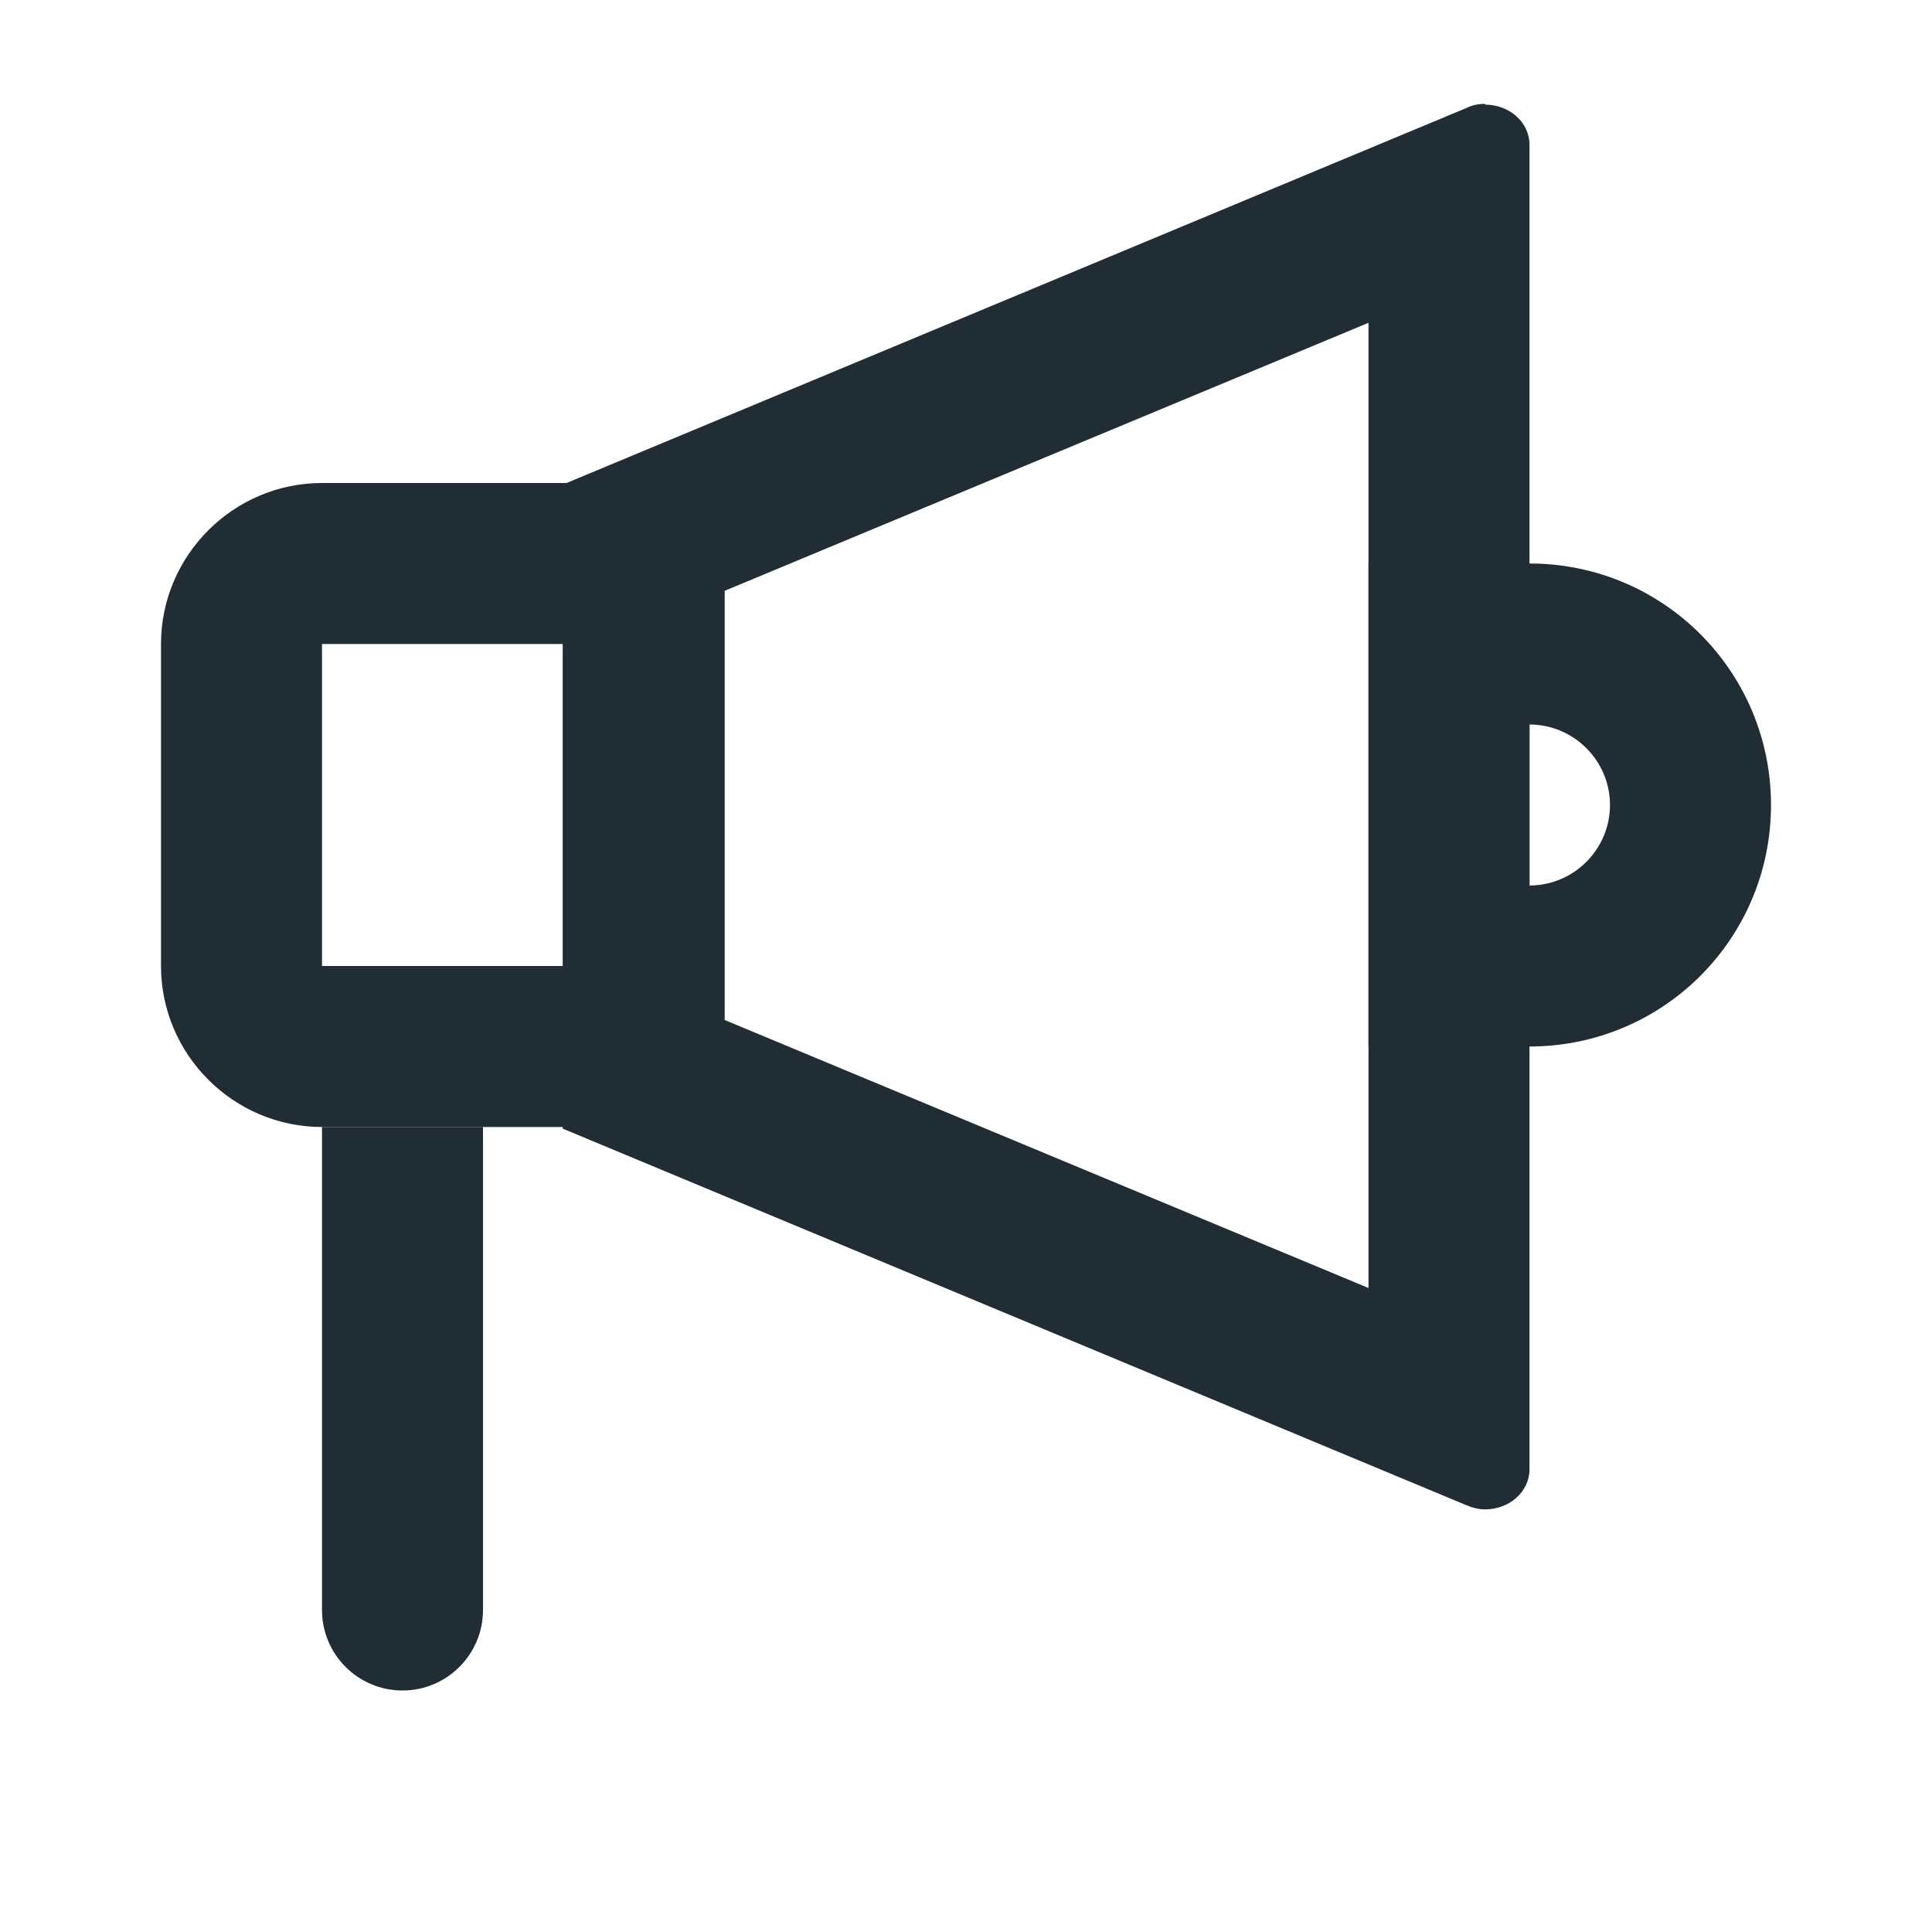 <svg width="24" height="24" viewBox="0 0 24 24" fill="none" xmlns="http://www.w3.org/2000/svg">
<path d="M7 8V12H4V8H7ZM9 6H4C2.9 6 2 6.9 2 8V12C2 13.1 2.9 14 4 14H9V6Z" fill="#212D35"/>
<path d="M6 14H4V20C4 20.552 4.448 21 5 21C5.552 21 6 20.552 6 20V14Z" fill="#212D35"/>
<path d="M19 9C19.55 9 20 9.45 20 10C20 10.55 19.55 11 19 11V9ZM19 7H17V13H19C20.66 13 22 11.66 22 10C22 8.34 20.66 7 19 7Z" fill="#212D35"/>
<path d="M17 4V16L9 12.67V7.34L17 4.01M18.45 1.295C18.45 1.292 18.448 1.29 18.445 1.29C18.376 1.291 18.298 1.301 18.22 1.34L6.99 6.02V14.02L18.22 18.7C18.29 18.73 18.37 18.75 18.45 18.75C18.74 18.75 19 18.54 19 18.25V1.8C19 1.512 18.743 1.302 18.455 1.3C18.452 1.3 18.45 1.298 18.45 1.295Z" fill="#212D35"/>
</svg>
